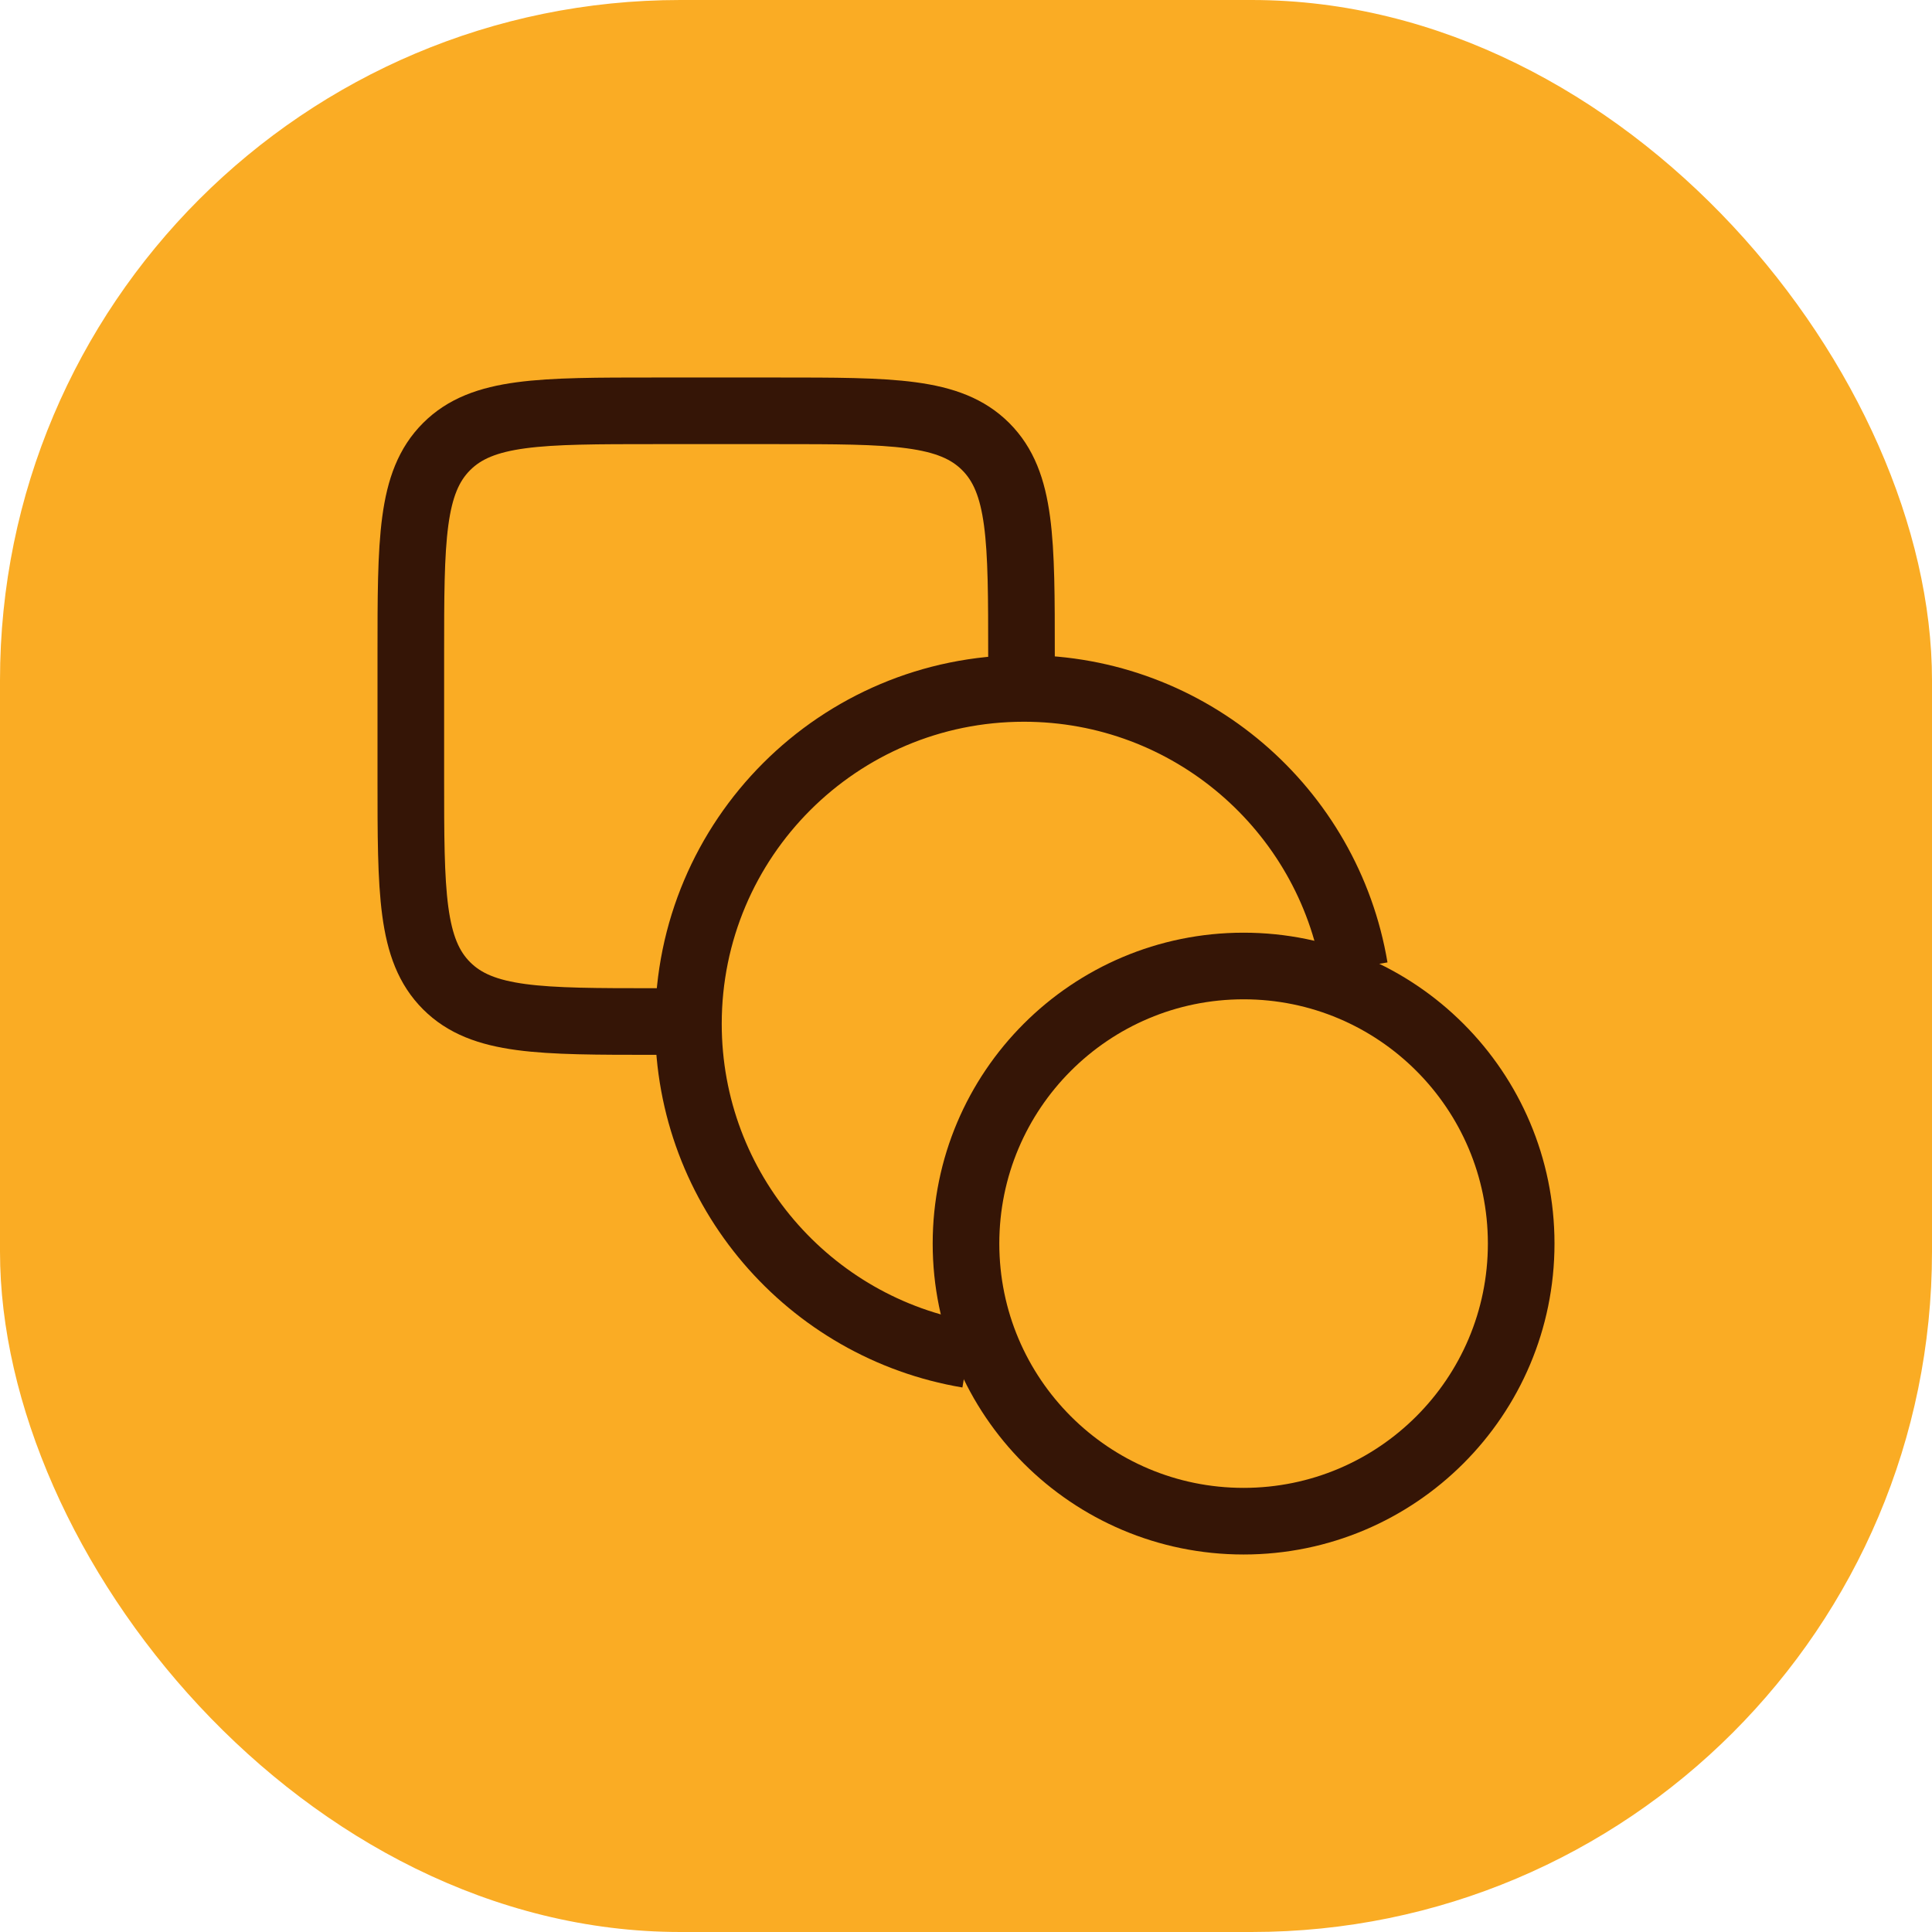 <svg xmlns="http://www.w3.org/2000/svg" width="58" height="58" viewBox="0 0 58 58" fill="none"><rect width="58" height="58" rx="20.424" fill="#FAAC24"></rect><path d="M37.333 45.667C41.936 45.667 45.667 41.936 45.667 37.333C45.667 32.731 41.936 29 37.333 29C32.731 29 29 32.731 29 37.333C29 41.936 32.731 45.667 37.333 45.667Z" stroke="#351506" stroke-width="2"></path><path d="M21.5 30.667H19.666C16.209 30.667 14.481 30.667 13.407 29.593C12.333 28.519 12.333 26.79 12.333 23.333V19.667C12.333 16.21 12.333 14.481 13.407 13.407C14.481 12.333 16.209 12.333 19.666 12.333H23.333C26.79 12.333 28.518 12.333 29.592 13.407C30.666 14.481 30.666 16.21 30.666 19.667V21.5" stroke="#351506" stroke-width="2"></path><path d="M29.058 40.667C24.296 39.868 20.667 35.726 20.667 30.736C20.667 25.175 25.175 20.667 30.737 20.667C35.726 20.667 39.868 24.296 40.667 29.058" stroke="#351506" stroke-width="2"></path></svg>